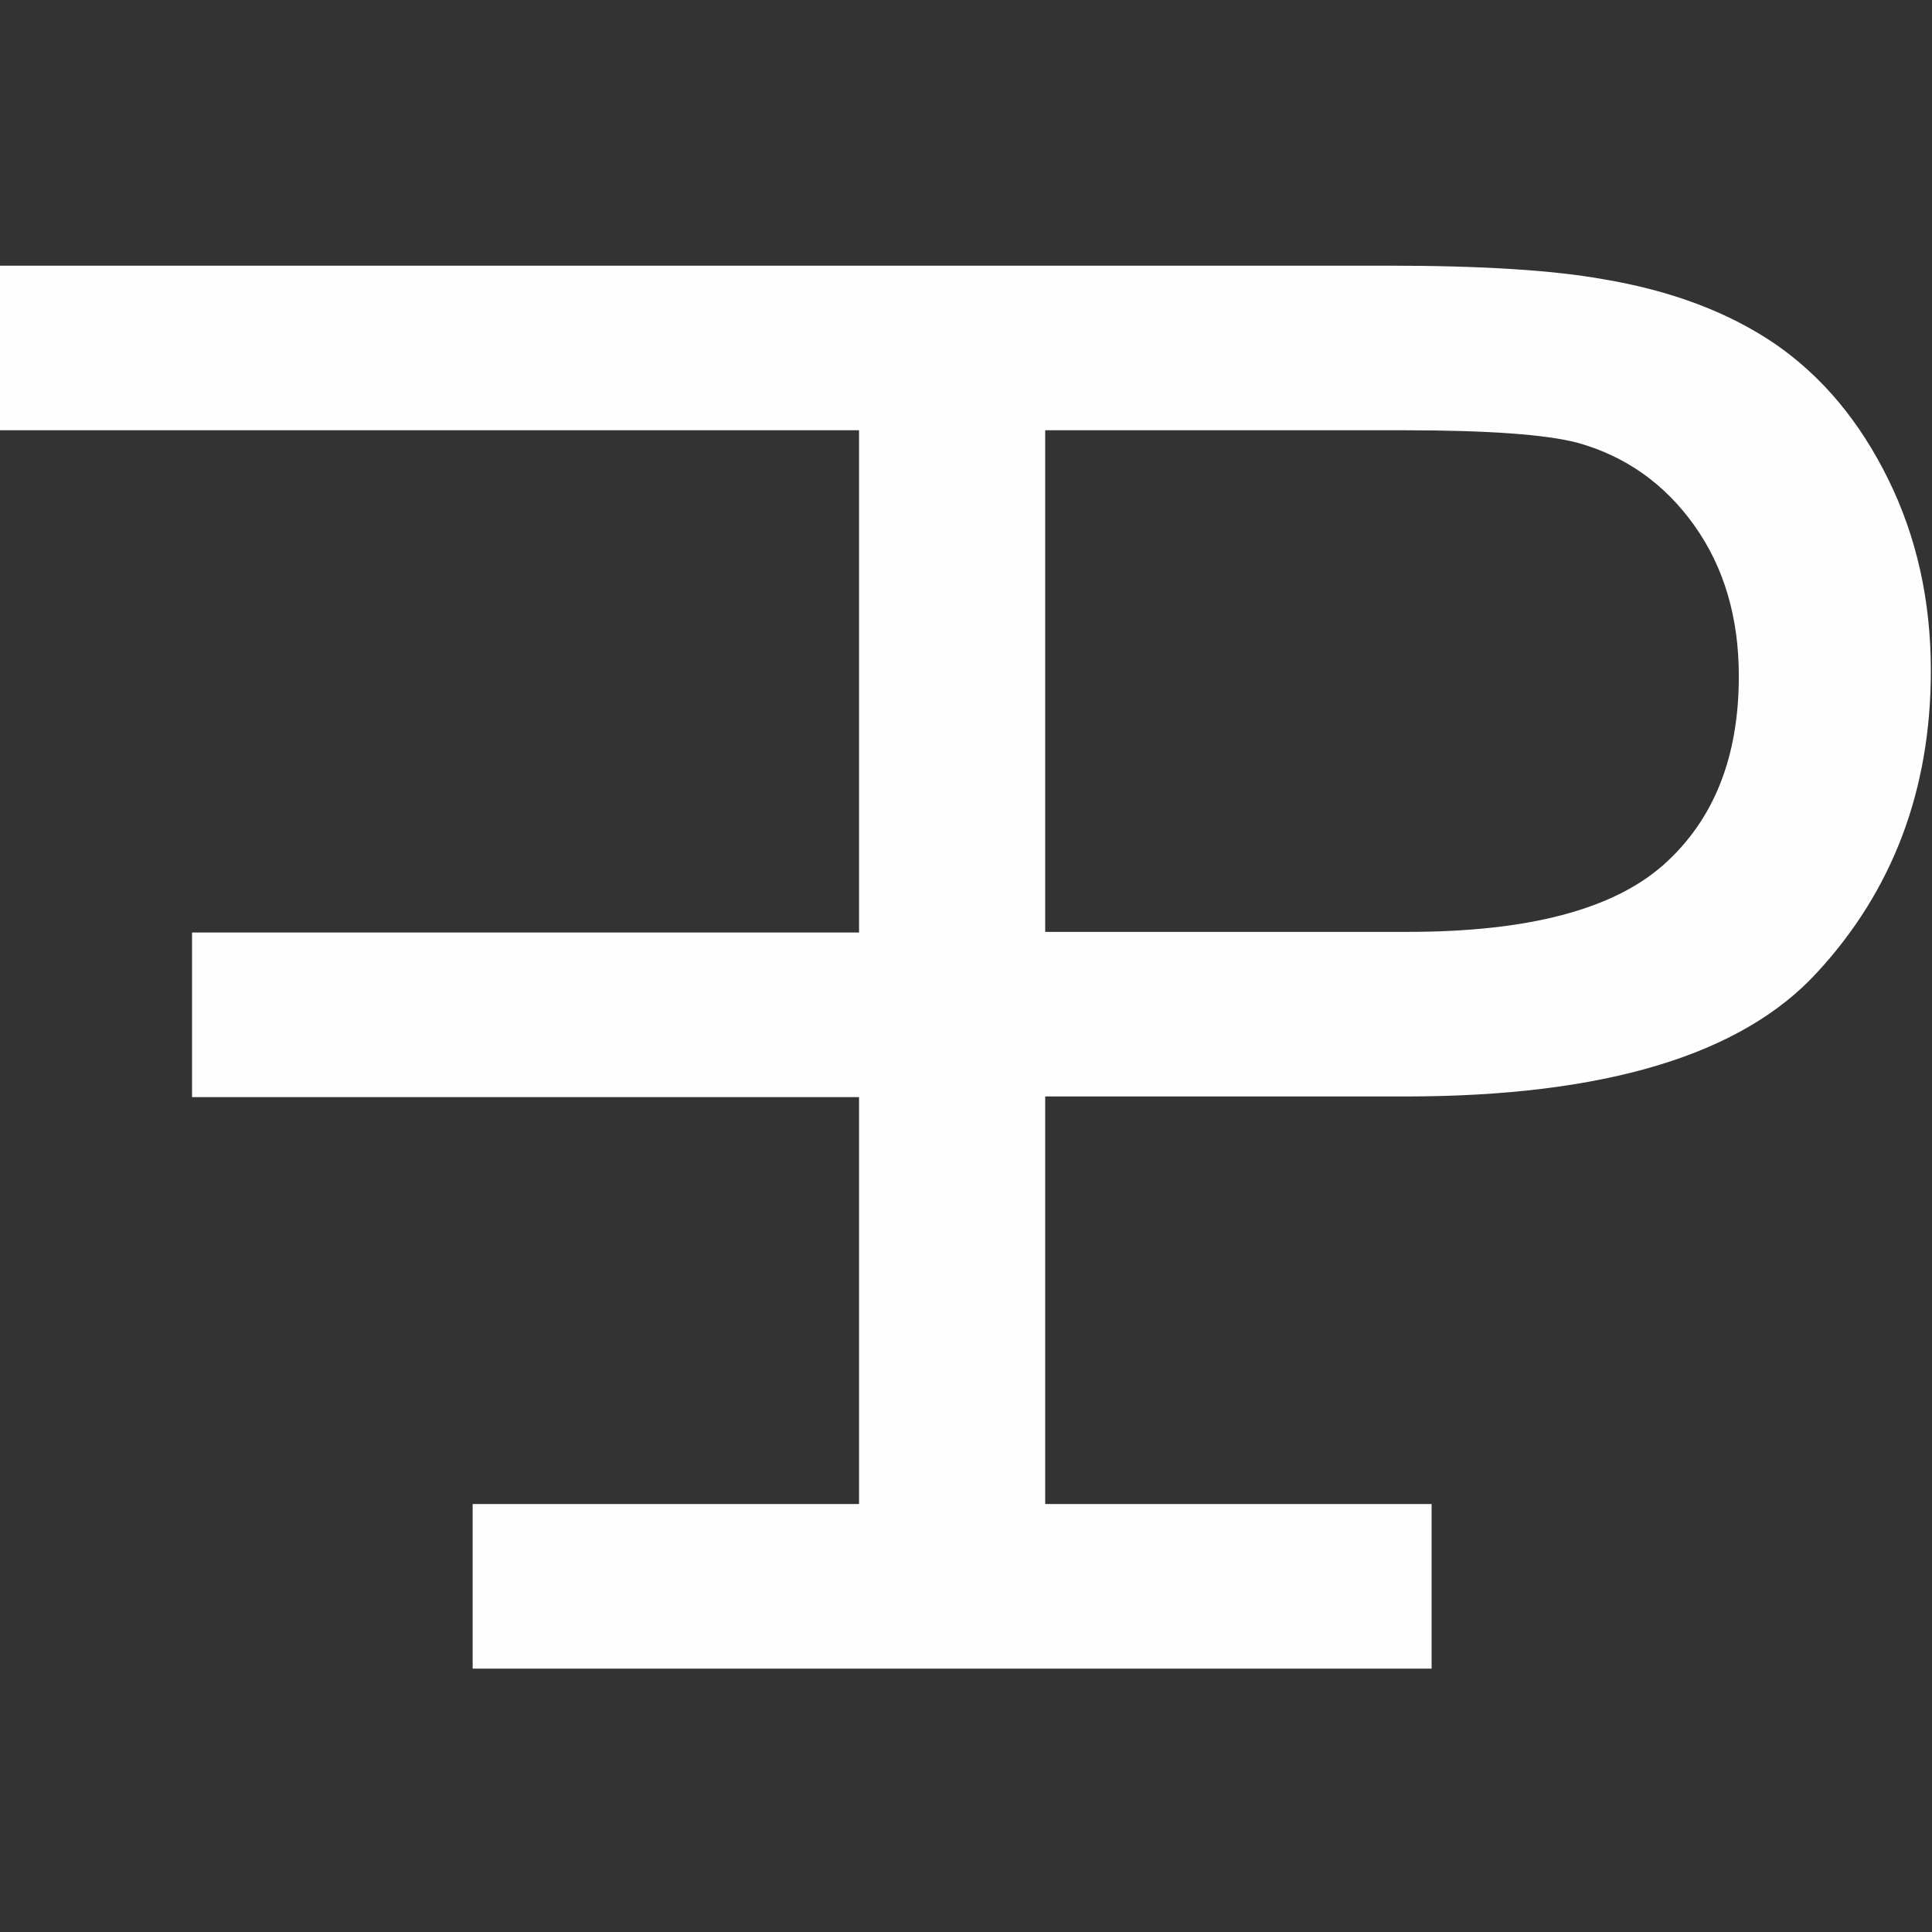 <?xml version="1.0" encoding="UTF-8"?>
<!DOCTYPE svg PUBLIC "-//W3C//DTD SVG 1.1//EN" "http://www.w3.org/Graphics/SVG/1.1/DTD/svg11.dtd">
<!-- Creator: CorelDRAW -->
<svg xmlns="http://www.w3.org/2000/svg" xml:space="preserve" width="80mm" height="80mm" version="1.1" style="shape-rendering:geometricPrecision; text-rendering:geometricPrecision; image-rendering:optimizeQuality; fill-rule:evenodd; clip-rule:evenodd"
viewBox="0 0 8000 8000"
 xmlns:xlink="http://www.w3.org/1999/xlink"
 xmlns:xodm="http://www.corel.com/coreldraw/odm/2003">
 <rect x="0" y="0" width="8000" height="8000" fill="#333333" stroke="none"/>
 <defs>
  <style type="text/css">
   <![CDATA[
    .fil0 {fill:#FEFEFE;fill-rule:nonzero}
   ]]>
  </style>
 </defs>
 <g id="Layer_x0020_1">
  <path class="fil0" d="M3557.14 1100.07l770.78 0 1422.59 0c385.4,0 680.18,18.94 884.38,55.45 285.33,47.33 524.68,137.93 718.05,270.45 193.38,133.88 348.89,320.49 466.53,559.84 117.66,239.34 175.8,503.04 175.8,791.07 0,492.23 -156.87,910.07 -471.94,1250.85 -313.73,342.12 -883.03,512.51 -1705.21,512.51l-1490.2 0 0 1687.63 1600.05 0 0 681.53 -3970.8 0 0 -681.53 1599.96 0 0.01 -1684.9 -2761.87 0 0 -681.54 2761.87 0 -0.01 -2079.82 -3561.86 0 0 -681.54 3561.87 0zm770.78 2758.63l1501.02 0c497.63,0 849.22,-91.96 1058.83,-277.22 208.24,-185.26 312.36,-444.89 312.36,-781.61 0,-242.05 -60.84,-450.31 -183.9,-623.39 -123.06,-173.09 -285.33,-288.03 -485.46,-343.48 -129.82,-33.81 -369.17,-51.39 -716.7,-51.39l-1486.15 0 0 2077.09z"/>
 </g>
</svg>
